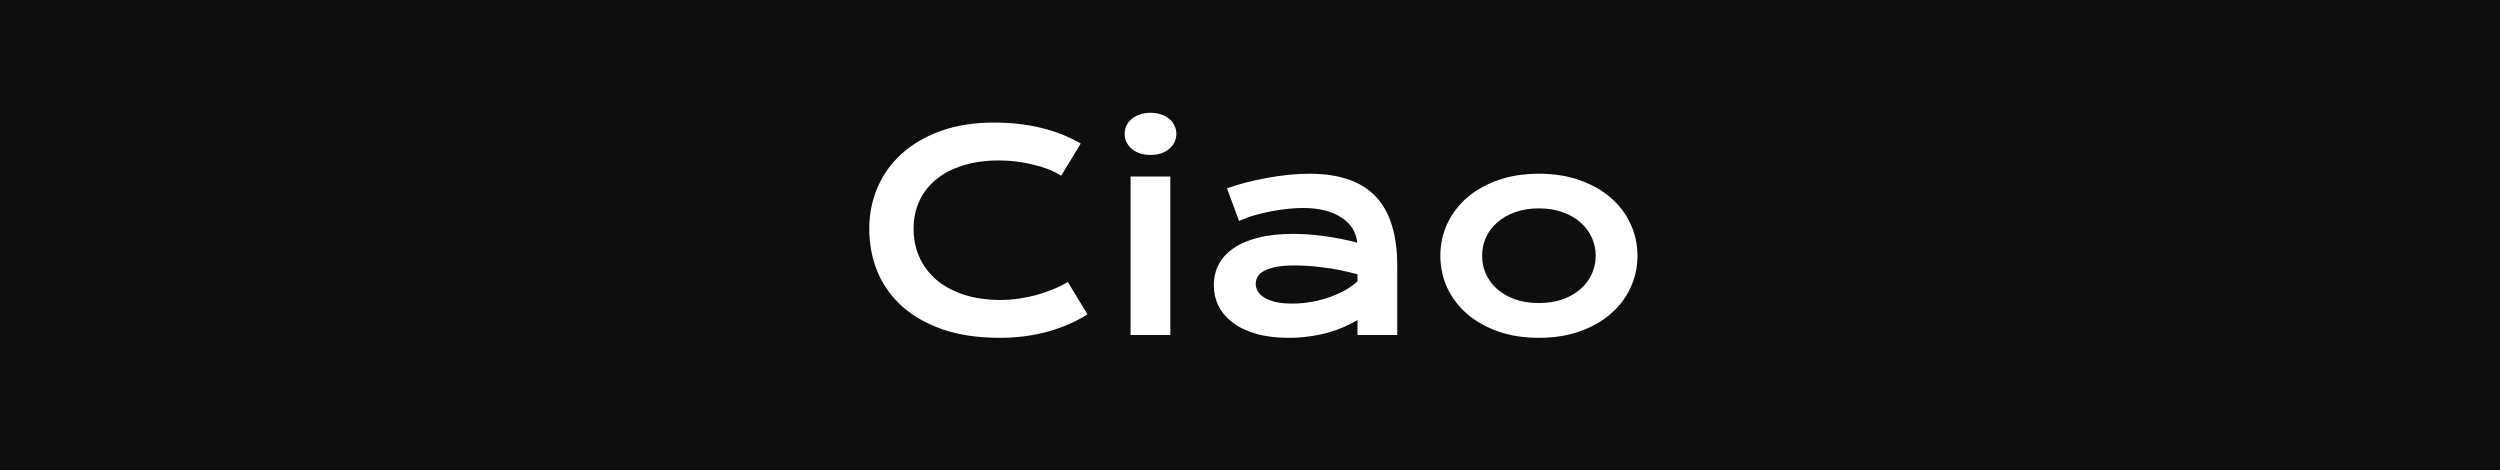 <?xml version="1.0" encoding="UTF-8"?> <svg xmlns="http://www.w3.org/2000/svg" width="500" height="94" viewBox="0 0 500 94" fill="none"> <rect width="500" height="94" fill="#0E0E11"></rect> <path d="M173.854 45.757C173.854 42.767 174.418 39.983 175.546 37.405C176.674 34.809 178.304 32.562 180.434 30.665C182.583 28.749 185.196 27.245 188.276 26.153C191.373 25.061 194.873 24.515 198.776 24.515C202.196 24.515 205.329 24.864 208.176 25.562C211.04 26.242 213.699 27.29 216.152 28.704L212.231 35.149C211.497 34.666 210.646 34.236 209.68 33.86C208.731 33.484 207.71 33.171 206.618 32.92C205.544 32.652 204.425 32.446 203.261 32.303C202.115 32.16 200.979 32.088 199.851 32.088C197.129 32.088 194.703 32.428 192.573 33.108C190.442 33.771 188.643 34.711 187.175 35.928C185.725 37.128 184.615 38.569 183.845 40.252C183.093 41.917 182.717 43.752 182.717 45.757C182.717 47.834 183.111 49.741 183.898 51.477C184.686 53.214 185.823 54.718 187.309 55.989C188.813 57.242 190.639 58.227 192.788 58.943C194.954 59.642 197.398 59.991 200.119 59.991C201.354 59.991 202.581 59.901 203.798 59.722C205.016 59.543 206.188 59.301 207.316 58.997C208.462 58.675 209.563 58.299 210.62 57.869C211.676 57.422 212.661 56.938 213.574 56.419L217.495 62.864C215.203 64.332 212.553 65.487 209.545 66.329C206.538 67.152 203.342 67.564 199.958 67.564C195.643 67.564 191.857 67.009 188.598 65.899C185.34 64.771 182.618 63.231 180.434 61.28C178.25 59.31 176.603 57.001 175.493 54.351C174.401 51.683 173.854 48.819 173.854 45.757ZM230.09 30.987C229.302 30.987 228.586 30.879 227.941 30.665C227.315 30.432 226.778 30.127 226.33 29.752C225.882 29.358 225.533 28.91 225.283 28.409C225.05 27.89 224.934 27.343 224.934 26.77C224.934 26.18 225.05 25.634 225.283 25.132C225.533 24.613 225.882 24.166 226.33 23.79C226.778 23.414 227.315 23.118 227.941 22.903C228.586 22.671 229.302 22.554 230.09 22.554C230.896 22.554 231.612 22.671 232.238 22.903C232.883 23.118 233.429 23.414 233.876 23.79C234.324 24.166 234.664 24.613 234.897 25.132C235.148 25.634 235.273 26.18 235.273 26.77C235.273 27.343 235.148 27.89 234.897 28.409C234.664 28.91 234.324 29.358 233.876 29.752C233.429 30.127 232.883 30.432 232.238 30.665C231.612 30.879 230.896 30.987 230.09 30.987ZM226.115 35.31H234.064V67H226.115V35.31ZM242.766 57.01C242.766 55.488 243.097 54.1 243.759 52.847C244.422 51.594 245.415 50.52 246.74 49.624C248.065 48.711 249.712 48.013 251.682 47.53C253.669 47.029 255.979 46.778 258.61 46.778C260.562 46.778 262.612 46.921 264.76 47.208C266.927 47.494 269.156 47.933 271.447 48.523C271.358 47.521 271.053 46.599 270.534 45.757C270.015 44.898 269.29 44.164 268.359 43.555C267.446 42.928 266.336 42.445 265.029 42.105C263.74 41.765 262.272 41.595 260.625 41.595C259.729 41.595 258.745 41.648 257.67 41.756C256.596 41.863 255.486 42.024 254.34 42.239C253.194 42.454 252.058 42.723 250.93 43.045C249.82 43.367 248.781 43.752 247.814 44.2L245.397 37.674C246.597 37.244 247.877 36.85 249.238 36.492C250.616 36.134 252.022 35.83 253.454 35.579C254.886 35.31 256.319 35.105 257.751 34.961C259.183 34.818 260.571 34.747 261.914 34.747C267.84 34.747 272.244 36.259 275.126 39.285C278.009 42.311 279.45 46.948 279.45 53.196V67H271.501V64.019C270.677 64.502 269.773 64.959 268.789 65.389C267.822 65.818 266.765 66.194 265.62 66.517C264.474 66.839 263.238 67.09 261.914 67.269C260.607 67.466 259.219 67.564 257.751 67.564C255.28 67.564 253.105 67.295 251.225 66.758C249.363 66.221 247.806 65.478 246.552 64.529C245.299 63.58 244.35 62.47 243.706 61.199C243.079 59.91 242.766 58.514 242.766 57.01ZM251.145 56.741C251.145 57.26 251.279 57.762 251.547 58.245C251.816 58.711 252.246 59.131 252.836 59.507C253.427 59.865 254.179 60.161 255.092 60.394C256.023 60.608 257.142 60.716 258.449 60.716C259.846 60.716 261.197 60.59 262.504 60.34C263.811 60.089 265.029 59.758 266.157 59.346C267.285 58.934 268.305 58.46 269.218 57.923C270.131 57.386 270.892 56.831 271.501 56.258V54.861C270.284 54.521 269.075 54.235 267.875 54.002C266.694 53.769 265.557 53.59 264.465 53.465C263.391 53.322 262.37 53.223 261.403 53.169C260.454 53.116 259.622 53.089 258.906 53.089C257.42 53.089 256.184 53.187 255.2 53.384C254.215 53.581 253.418 53.85 252.81 54.19C252.201 54.512 251.771 54.897 251.521 55.345C251.27 55.792 251.145 56.258 251.145 56.741ZM288.071 51.155C288.071 48.882 288.527 46.751 289.44 44.764C290.371 42.776 291.687 41.04 293.388 39.554C295.107 38.068 297.175 36.895 299.592 36.036C302.027 35.176 304.757 34.747 307.783 34.747C310.808 34.747 313.53 35.176 315.947 36.036C318.382 36.895 320.45 38.068 322.15 39.554C323.869 41.04 325.185 42.776 326.098 44.764C327.029 46.751 327.495 48.882 327.495 51.155C327.495 53.429 327.029 55.56 326.098 57.547C325.185 59.534 323.869 61.271 322.15 62.757C320.45 64.243 318.382 65.415 315.947 66.275C313.53 67.134 310.808 67.564 307.783 67.564C304.757 67.564 302.027 67.134 299.592 66.275C297.175 65.415 295.107 64.243 293.388 62.757C291.687 61.271 290.371 59.534 289.44 57.547C288.527 55.56 288.071 53.429 288.071 51.155ZM296.423 51.155C296.423 52.426 296.674 53.635 297.175 54.781C297.694 55.909 298.437 56.911 299.404 57.789C300.389 58.648 301.579 59.337 302.976 59.856C304.39 60.358 305.992 60.608 307.783 60.608C309.573 60.608 311.167 60.358 312.563 59.856C313.977 59.337 315.168 58.648 316.135 57.789C317.119 56.911 317.862 55.909 318.364 54.781C318.883 53.635 319.143 52.426 319.143 51.155C319.143 49.884 318.883 48.676 318.364 47.53C317.862 46.384 317.119 45.381 316.135 44.522C315.168 43.645 313.977 42.955 312.563 42.454C311.167 41.935 309.573 41.675 307.783 41.675C305.992 41.675 304.39 41.935 302.976 42.454C301.579 42.955 300.389 43.645 299.404 44.522C298.437 45.381 297.694 46.384 297.175 47.53C296.674 48.676 296.423 49.884 296.423 51.155Z" fill="white"></path> </svg> 